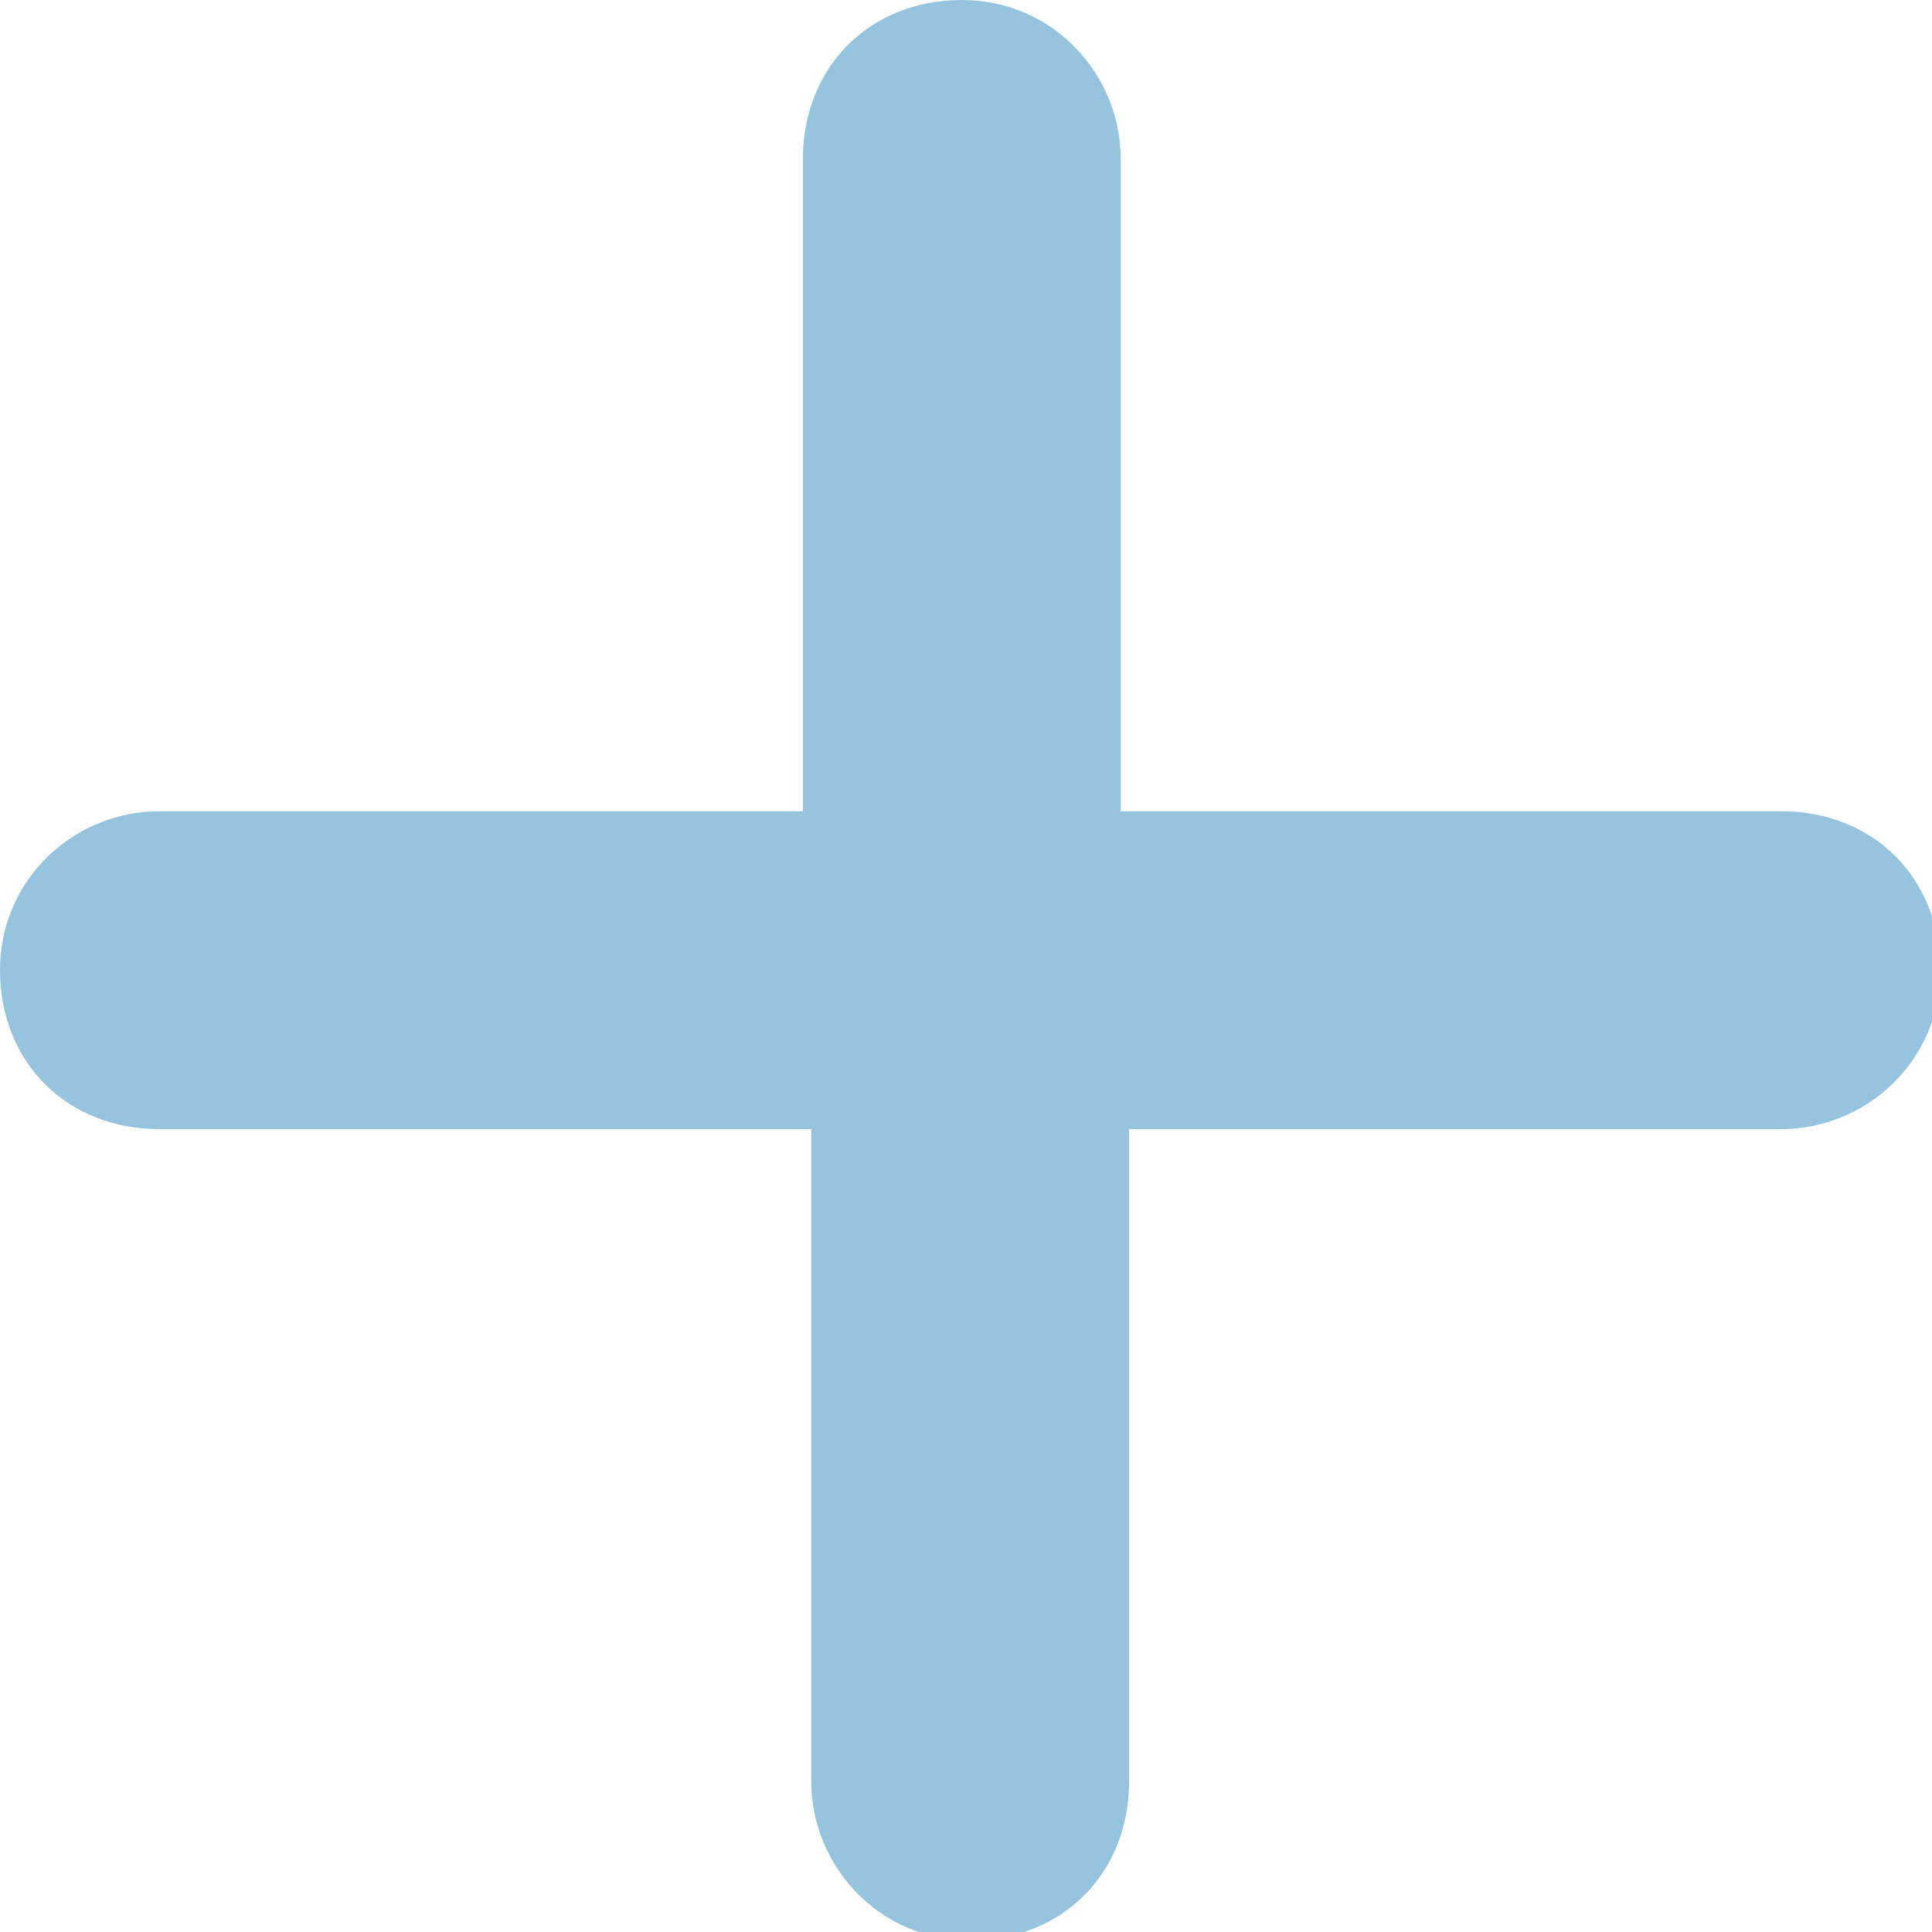   <svg width="100%" height="100%" xmlns="http://www.w3.org/2000/svg" viewBox="0 0 23.1 23.1" style="vertical-align: middle; max-width: 100%; width: 100%;">
   <g>
    <g>
     <path d="M21.2,9.7h-7.8V1.9c0-1-.8-1.9-1.9-1.9s-1.9.8-1.9,1.9v7.8H1.9c-1,0-1.9.8-1.9,1.9s.8,1.9,1.9,1.9h7.8v7.8c0,1,.8,1.9,1.9,1.9s1.9-.8,1.9-1.9v-7.8h7.8c1,0,1.9-.8,1.9-1.9s-.8-1.9-1.9-1.9Z" fill="rgb(150,196,222)">
     </path>
    </g>
   </g>
  </svg>
